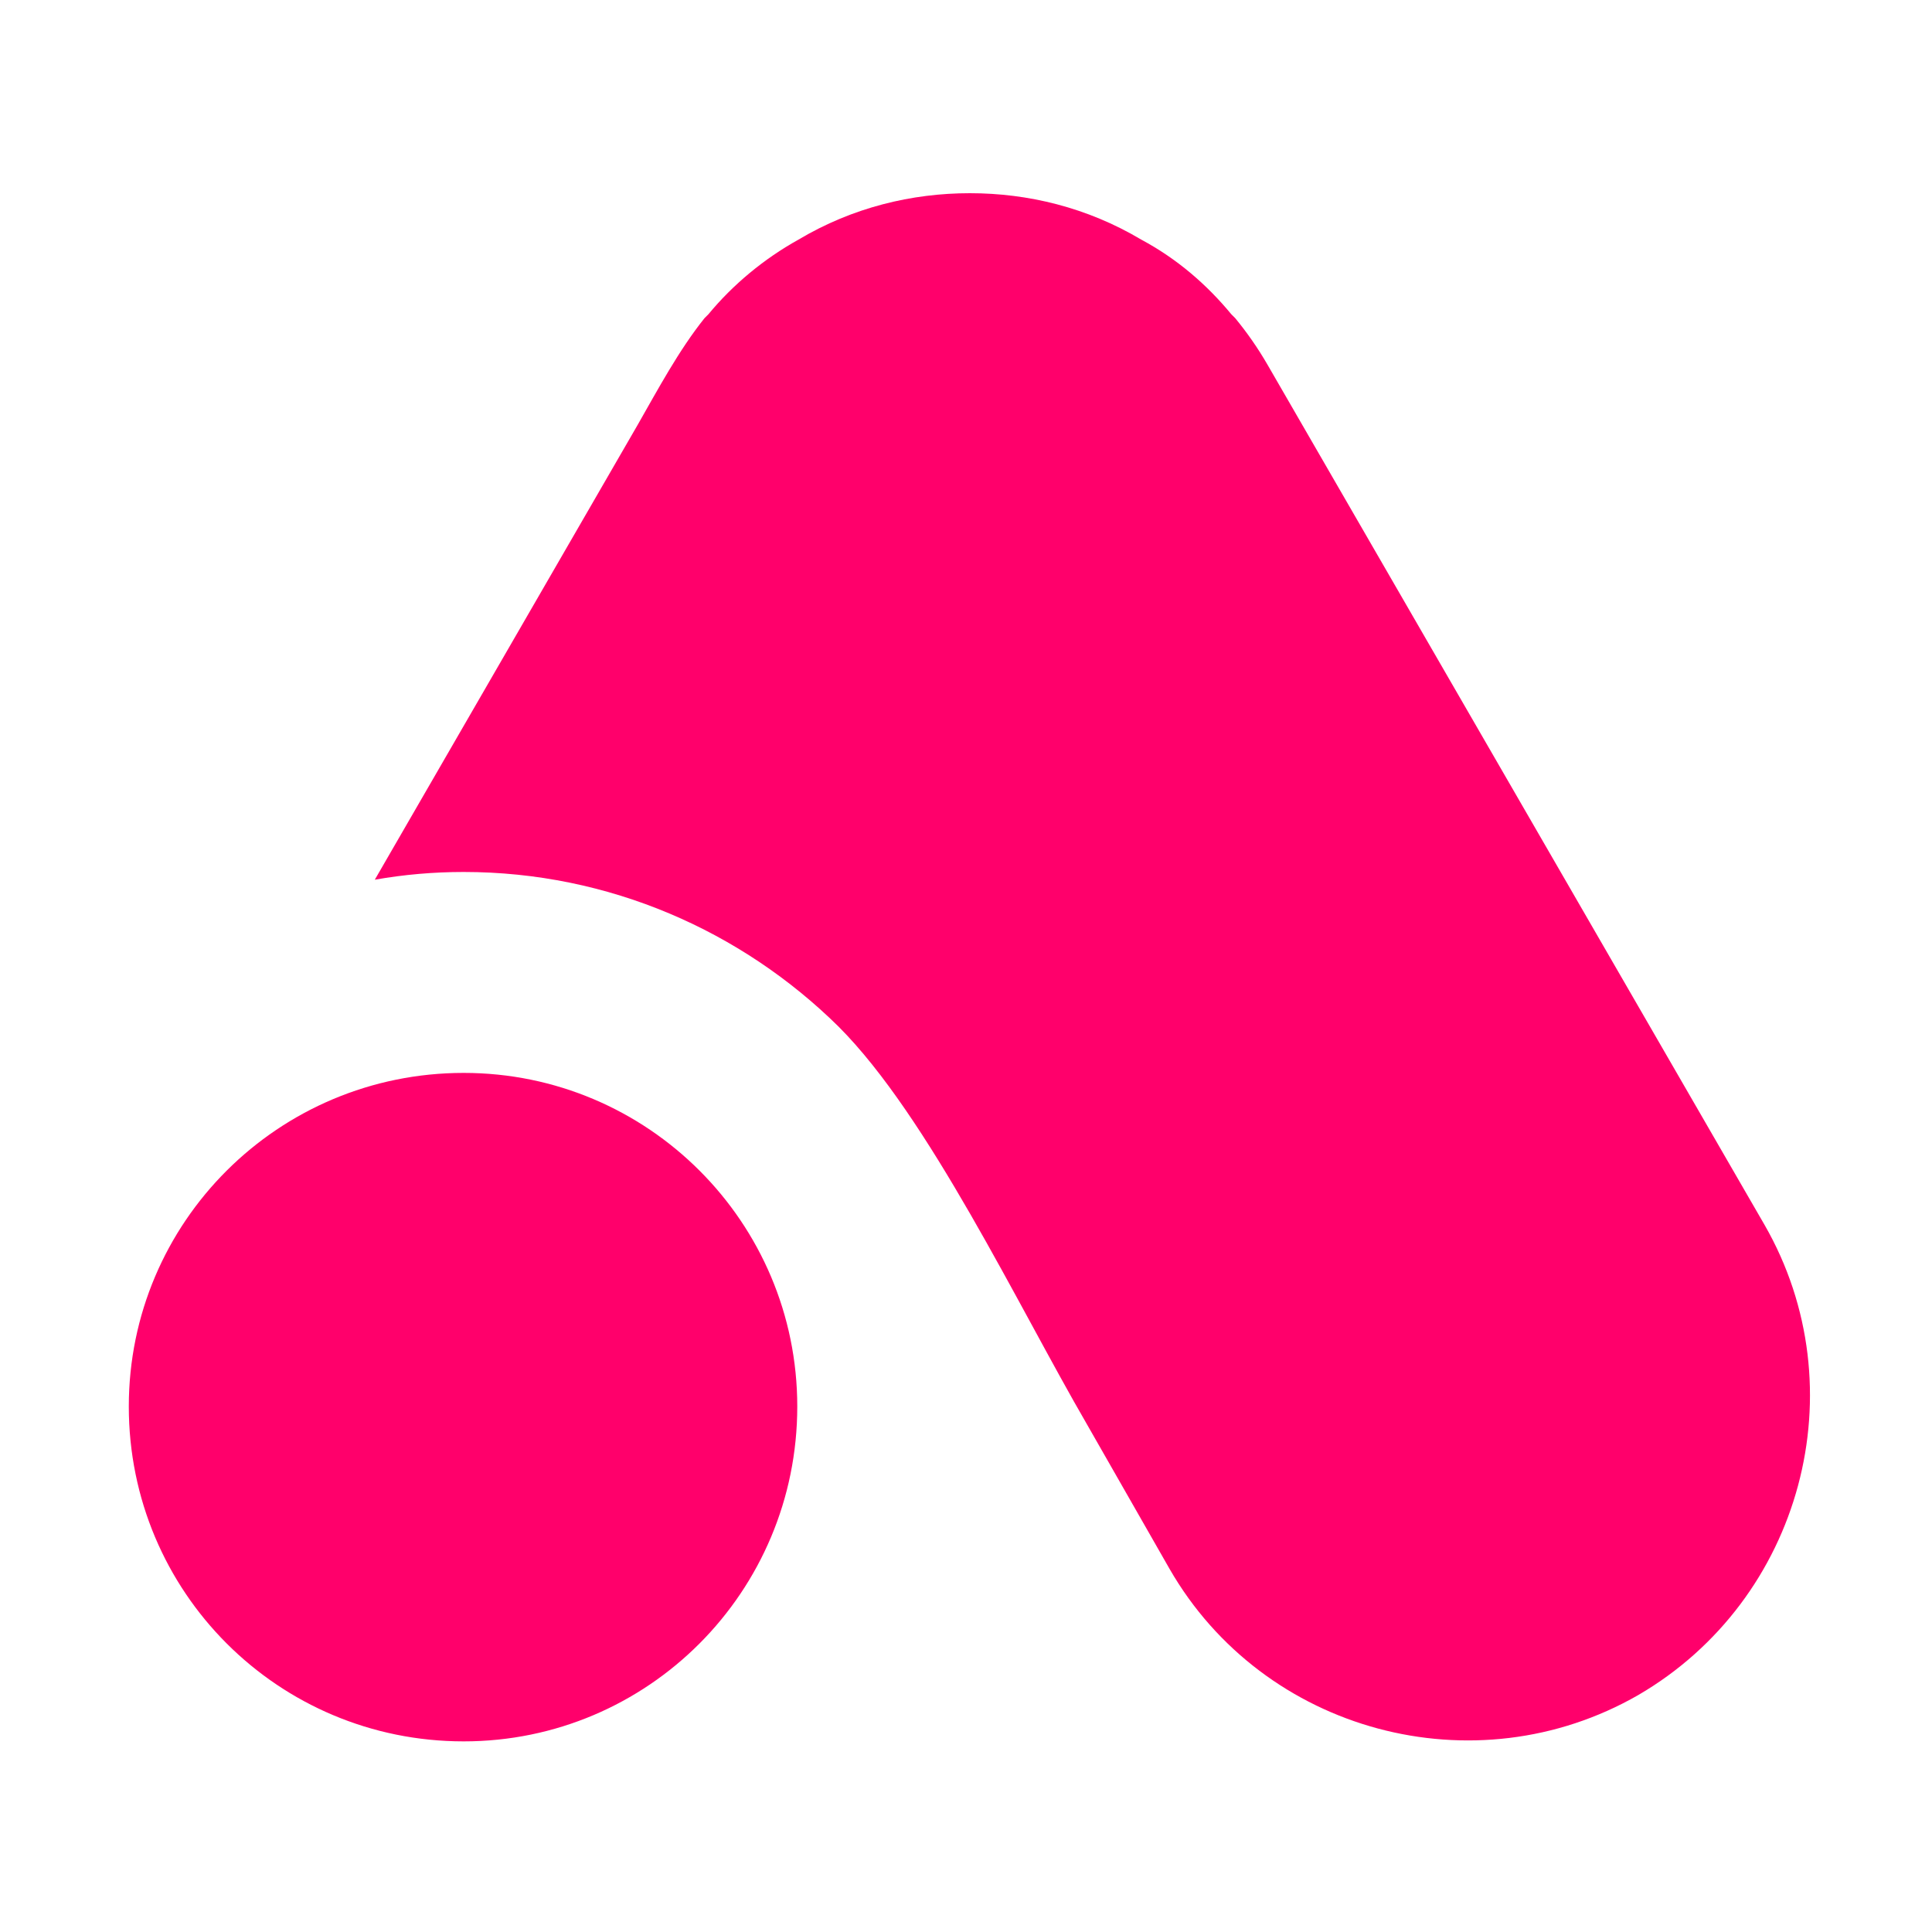 <svg xmlns="http://www.w3.org/2000/svg" viewBox="0 0 150 150" width="150" height="150"><title>Favicon</title><style>.s0 { fill: #ff006b }</style><path fill-rule="evenodd" class="s0" d="m62 18.6c4.2-2.5 8.8-3.6 13.3-3.6s9.1 1.1 13.3 3.6c2.8 1.5 5.1 3.5 7 5.8l.1.1q.1.1.2.2 1.4 1.7 2.5 3.6L137 95.1c7.3 12.7 2.9 29.1-9.8 36.5-12.7 7.3-29.1 2.9-36.4-9.8l-6.4-11.2c-5.4-9.3-12.3-23.9-19.3-30.9-7.5-7.4-17.8-12-29.1-12q-3.5.0-6.9.6L49.5 33c1.6-2.8 3.2-5.8 5.2-8.3q.1-.1.2-.2l.1-.1c1.9-2.3 4.3-4.3 7-5.8zM36 135.2c-14.4.0-26-11.6-26-26 0-14.3 11.6-25.9 26-25.9 14.3.0 25.9 11.6 25.9 25.9.0 14.4-11.6 26-25.9 26z"/></svg>